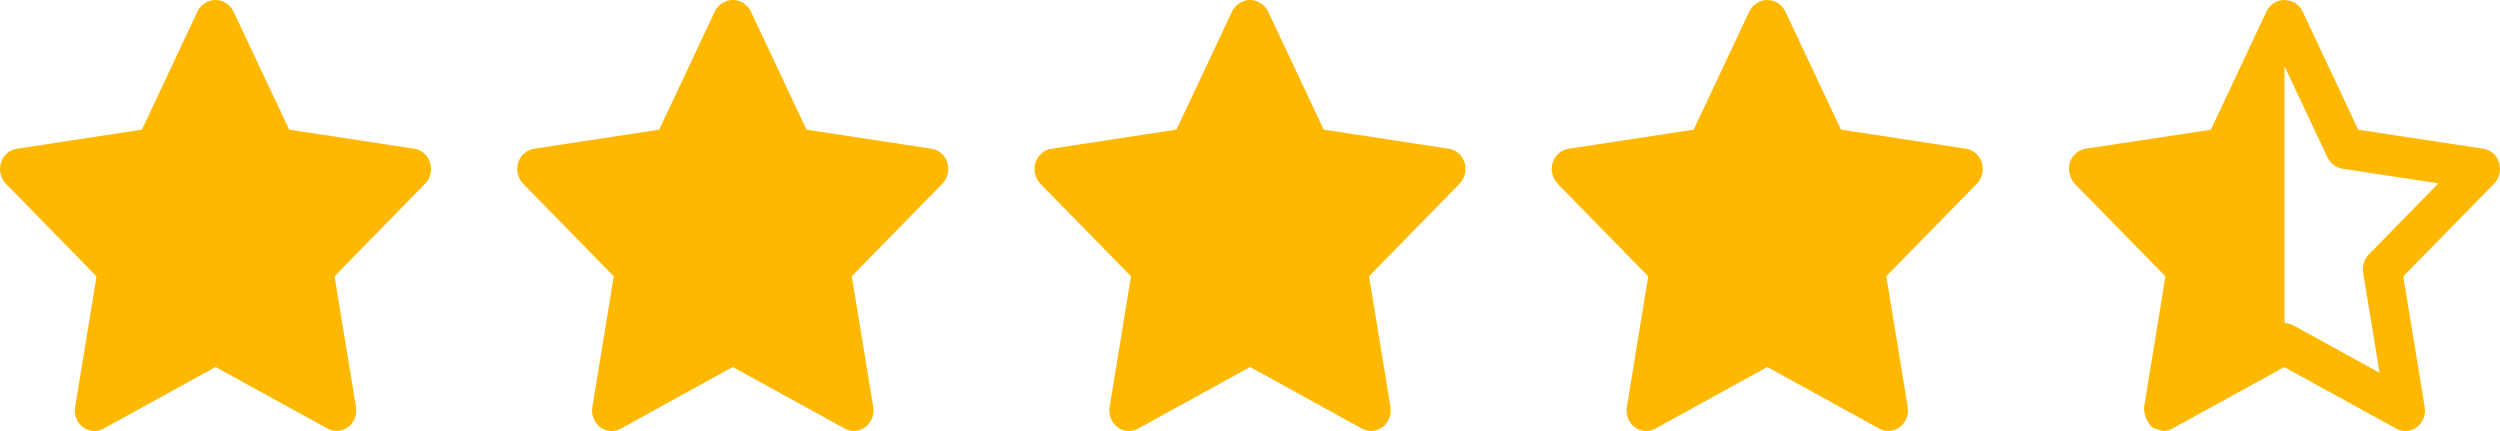 <svg width="87" height="15" viewBox="0 0 87 15" fill="none" xmlns="http://www.w3.org/2000/svg">
<path d="M86.967 5.661C86.928 5.535 86.856 5.423 86.76 5.337C86.664 5.252 86.546 5.196 86.421 5.176L82.065 4.513L80.116 0.37C80.056 0.256 79.966 0.161 79.857 0.098C79.748 0.034 79.625 0.004 79.5 0.01V0C79.375 -0.003 79.252 0.03 79.144 0.096C79.035 0.161 78.946 0.257 78.886 0.372L76.938 4.514L75.641 4.711L72.587 5.173C72.46 5.192 72.341 5.248 72.242 5.334C72.144 5.419 72.07 5.532 72.028 5.658C71.993 5.788 71.991 5.924 72.021 6.054C72.021 6.067 72.034 6.076 72.038 6.087C72.067 6.205 72.125 6.313 72.205 6.401L75.355 9.615L74.999 11.815L74.614 14.159C74.609 14.244 74.617 14.328 74.64 14.409C74.657 14.504 74.693 14.594 74.746 14.672C74.782 14.742 74.828 14.804 74.883 14.858C74.952 14.901 75.028 14.931 75.108 14.945C75.149 14.965 75.191 14.982 75.235 14.994C75.359 15.005 75.483 14.978 75.593 14.916L79.493 12.774L83.39 14.916C83.488 14.971 83.596 14.999 83.707 14.999C83.806 14.999 83.904 14.977 83.994 14.933C84.084 14.889 84.164 14.825 84.228 14.745C84.292 14.666 84.339 14.572 84.365 14.472C84.391 14.371 84.396 14.266 84.379 14.164L83.634 9.618L86.787 6.4C86.88 6.307 86.947 6.189 86.979 6.058C87.011 5.927 87.007 5.79 86.967 5.661ZM82.433 8.853C82.354 8.933 82.295 9.033 82.26 9.143C82.226 9.253 82.218 9.37 82.237 9.484L82.808 12.974L79.818 11.327C79.72 11.272 79.611 11.244 79.5 11.244V2.307L81 5.481C81.049 5.585 81.121 5.675 81.21 5.742C81.3 5.81 81.403 5.855 81.513 5.871L84.856 6.381L82.433 8.853Z" fill="#FFB800"/>
<path d="M14.967 5.662C14.928 5.536 14.857 5.423 14.76 5.338C14.664 5.252 14.547 5.196 14.422 5.176L10.064 4.511L8.111 0.372C8.049 0.259 7.96 0.165 7.852 0.1C7.744 0.034 7.622 0 7.497 0C7.373 0 7.251 0.034 7.143 0.1C7.035 0.165 6.946 0.259 6.884 0.372L4.94 4.511L0.583 5.176C0.457 5.195 0.339 5.251 0.242 5.337C0.145 5.423 0.073 5.535 0.033 5.662C-0.006 5.788 -0.011 5.924 0.02 6.053C0.05 6.183 0.114 6.301 0.205 6.394L3.358 9.616L2.614 14.165C2.592 14.296 2.606 14.431 2.654 14.555C2.702 14.678 2.782 14.785 2.885 14.863C2.988 14.942 3.109 14.988 3.236 14.998C3.363 15.008 3.49 14.98 3.602 14.918L7.5 12.771L11.398 14.915C11.496 14.969 11.604 14.997 11.714 14.997C11.814 14.997 11.912 14.974 12.002 14.93C12.092 14.887 12.172 14.823 12.236 14.743C12.3 14.664 12.347 14.57 12.373 14.47C12.399 14.37 12.404 14.265 12.387 14.162L11.642 9.613L14.796 6.391C14.886 6.298 14.95 6.181 14.98 6.052C15.01 5.923 15.006 5.788 14.967 5.662Z" fill="#FFB800"/>
<path d="M32.967 5.662C32.928 5.536 32.857 5.423 32.76 5.338C32.664 5.252 32.547 5.196 32.422 5.176L28.065 4.511L26.116 0.372C26.054 0.259 25.965 0.165 25.857 0.1C25.749 0.034 25.627 0 25.502 0C25.378 0 25.256 0.034 25.148 0.1C25.04 0.165 24.951 0.259 24.889 0.372L22.94 4.511L18.583 5.176C18.457 5.195 18.339 5.251 18.242 5.337C18.145 5.423 18.073 5.535 18.033 5.662C17.994 5.788 17.989 5.924 18.02 6.053C18.05 6.183 18.114 6.301 18.205 6.394L21.358 9.616L20.613 14.165C20.592 14.296 20.606 14.431 20.654 14.555C20.702 14.678 20.782 14.785 20.884 14.863C20.987 14.942 21.109 14.988 21.236 14.998C21.363 15.008 21.489 14.98 21.602 14.918L25.501 12.771L29.398 14.915C29.496 14.969 29.605 14.997 29.715 14.997C29.814 14.997 29.912 14.974 30.002 14.93C30.092 14.887 30.172 14.823 30.236 14.743C30.3 14.664 30.347 14.57 30.373 14.47C30.399 14.37 30.404 14.265 30.387 14.162L29.642 9.613L32.795 6.391C32.886 6.298 32.95 6.181 32.98 6.052C33.01 5.923 33.006 5.788 32.967 5.662Z" fill="#FFB800"/>
<path d="M50.967 5.662C50.928 5.536 50.857 5.423 50.76 5.338C50.664 5.252 50.547 5.196 50.422 5.176L46.065 4.511L44.116 0.372C44.054 0.259 43.965 0.165 43.857 0.1C43.749 0.034 43.627 0 43.502 0C43.378 0 43.255 0.034 43.148 0.1C43.04 0.165 42.951 0.259 42.889 0.372L40.94 4.511L36.583 5.176C36.457 5.195 36.339 5.251 36.242 5.337C36.145 5.423 36.073 5.535 36.033 5.662C35.994 5.788 35.989 5.924 36.02 6.053C36.05 6.183 36.114 6.301 36.205 6.394L39.358 9.616L38.613 14.165C38.592 14.296 38.606 14.431 38.654 14.555C38.702 14.678 38.782 14.785 38.885 14.863C38.987 14.942 39.109 14.988 39.236 14.998C39.362 15.008 39.489 14.98 39.602 14.918L43.501 12.771L47.397 14.915C47.495 14.969 47.604 14.997 47.715 14.997C47.814 14.997 47.912 14.974 48.002 14.93C48.092 14.887 48.172 14.823 48.236 14.743C48.3 14.664 48.347 14.57 48.373 14.47C48.399 14.37 48.404 14.265 48.387 14.162L47.642 9.613L50.795 6.391C50.886 6.298 50.95 6.181 50.98 6.052C51.01 5.923 51.006 5.788 50.967 5.662Z" fill="#FFB800"/>
<path d="M68.967 5.662C68.928 5.536 68.857 5.423 68.76 5.338C68.664 5.252 68.547 5.196 68.422 5.176L64.065 4.511L62.116 0.372C62.054 0.259 61.965 0.165 61.857 0.1C61.749 0.034 61.627 0 61.502 0C61.378 0 61.255 0.034 61.148 0.1C61.04 0.165 60.951 0.259 60.889 0.372L58.94 4.511L54.583 5.176C54.457 5.195 54.339 5.251 54.242 5.337C54.145 5.423 54.073 5.535 54.033 5.662C53.994 5.788 53.989 5.924 54.02 6.053C54.05 6.183 54.114 6.301 54.205 6.394L57.358 9.616L56.613 14.165C56.592 14.296 56.606 14.431 56.654 14.555C56.702 14.678 56.782 14.785 56.885 14.863C56.987 14.942 57.109 14.988 57.236 14.998C57.362 15.008 57.489 14.98 57.602 14.918L61.501 12.771L65.397 14.915C65.495 14.969 65.604 14.997 65.715 14.997C65.814 14.997 65.912 14.974 66.002 14.93C66.092 14.887 66.172 14.823 66.236 14.743C66.3 14.664 66.347 14.57 66.373 14.47C66.399 14.37 66.404 14.265 66.387 14.162L65.642 9.613L68.796 6.391C68.886 6.298 68.95 6.181 68.98 6.052C69.01 5.923 69.006 5.788 68.967 5.662Z" fill="#FFB800"/>
</svg>
